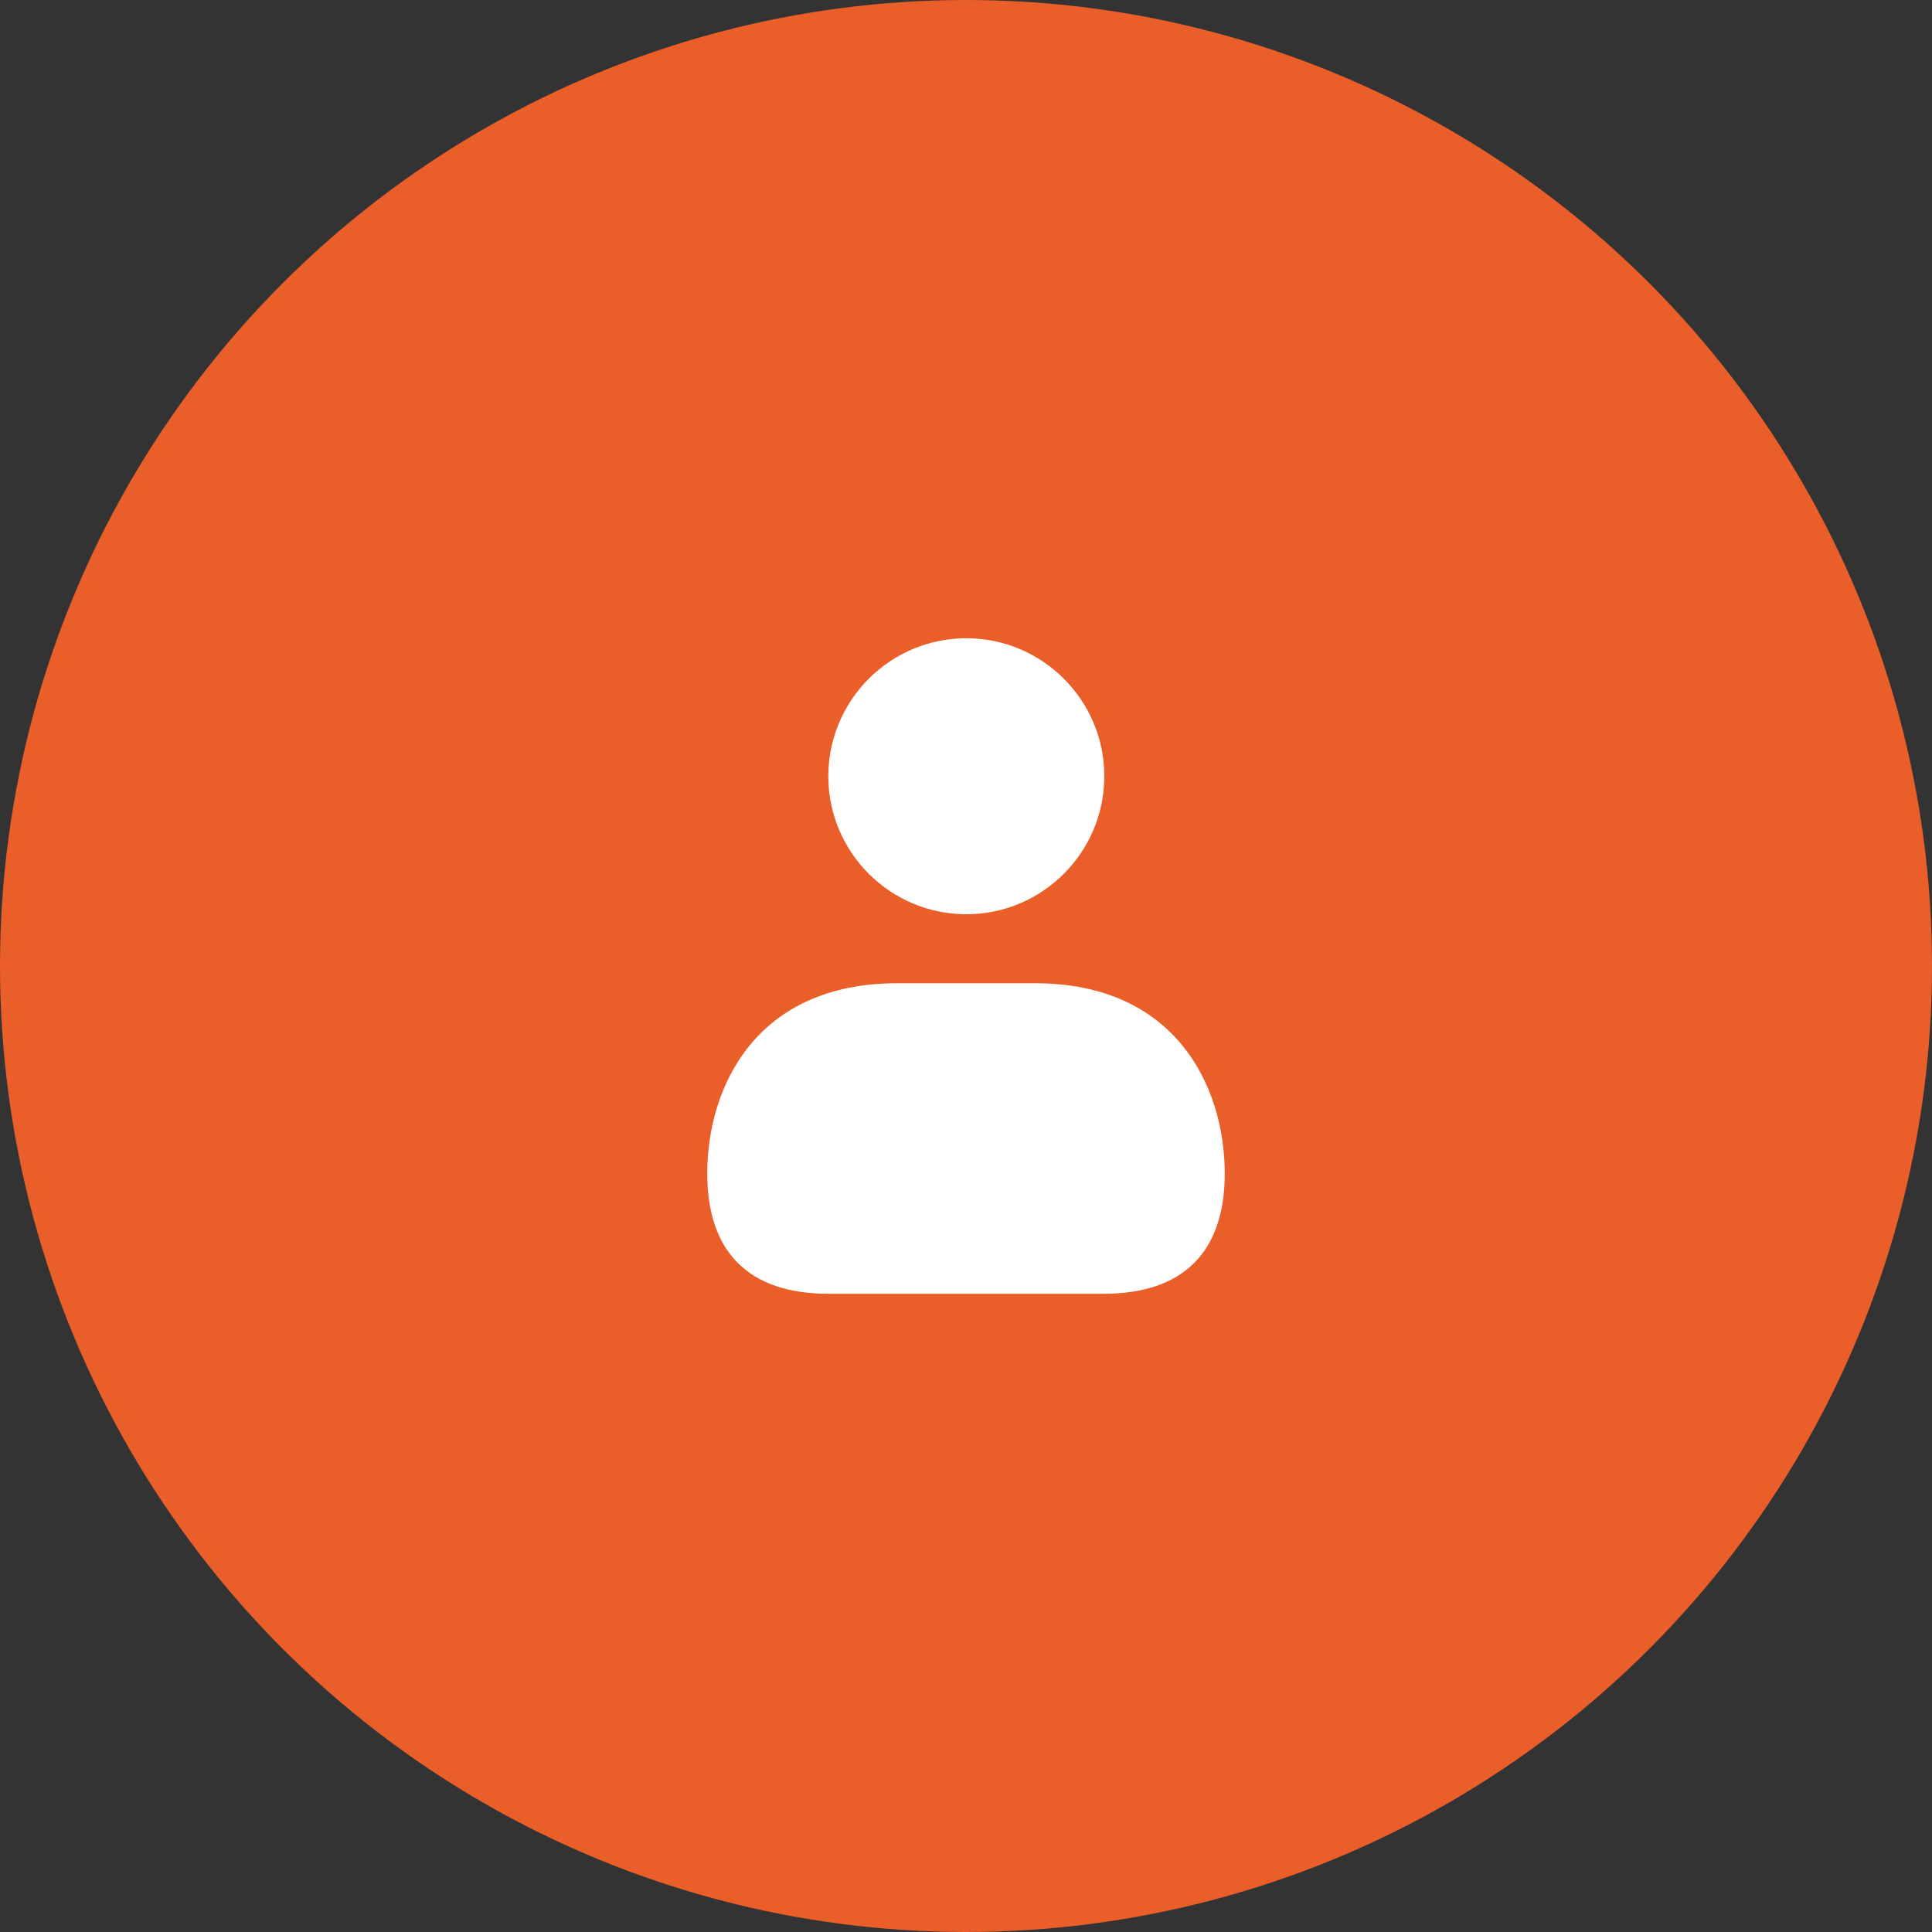 <?xml version="1.0" encoding="UTF-8"?> <svg xmlns="http://www.w3.org/2000/svg" width="56" height="56" viewBox="0 0 56 56" fill="none"><rect x="0" y="0" width="56" height="56" fill="#333333" stroke="none"/><circle cx="28" cy="28" r="28" fill="#E95E29"></circle><mask id="mask0_176_162" style="mask-type:alpha" maskUnits="userSpaceOnUse" x="0" y="0" width="56" height="56"><circle cx="28" cy="28" r="28" fill="#E95E29"></circle></mask><g mask="url(#mask0_176_162)"><path d="M24.009 22.5C24.009 20.294 25.803 18.5 28.009 18.5C30.215 18.5 32.009 20.294 32.009 22.5C32.009 24.706 30.215 26.5 28.009 26.5C25.803 26.5 24.009 24.706 24.009 22.5ZM30 28.5H26C21.94 28.5 20.5 31.473 20.5 34.019C20.5 36.296 21.711 37.5 24.003 37.5H31.997C34.289 37.5 35.5 36.296 35.5 34.019C35.5 31.473 34.06 28.5 30 28.5Z" fill="white"></path></g></svg> 